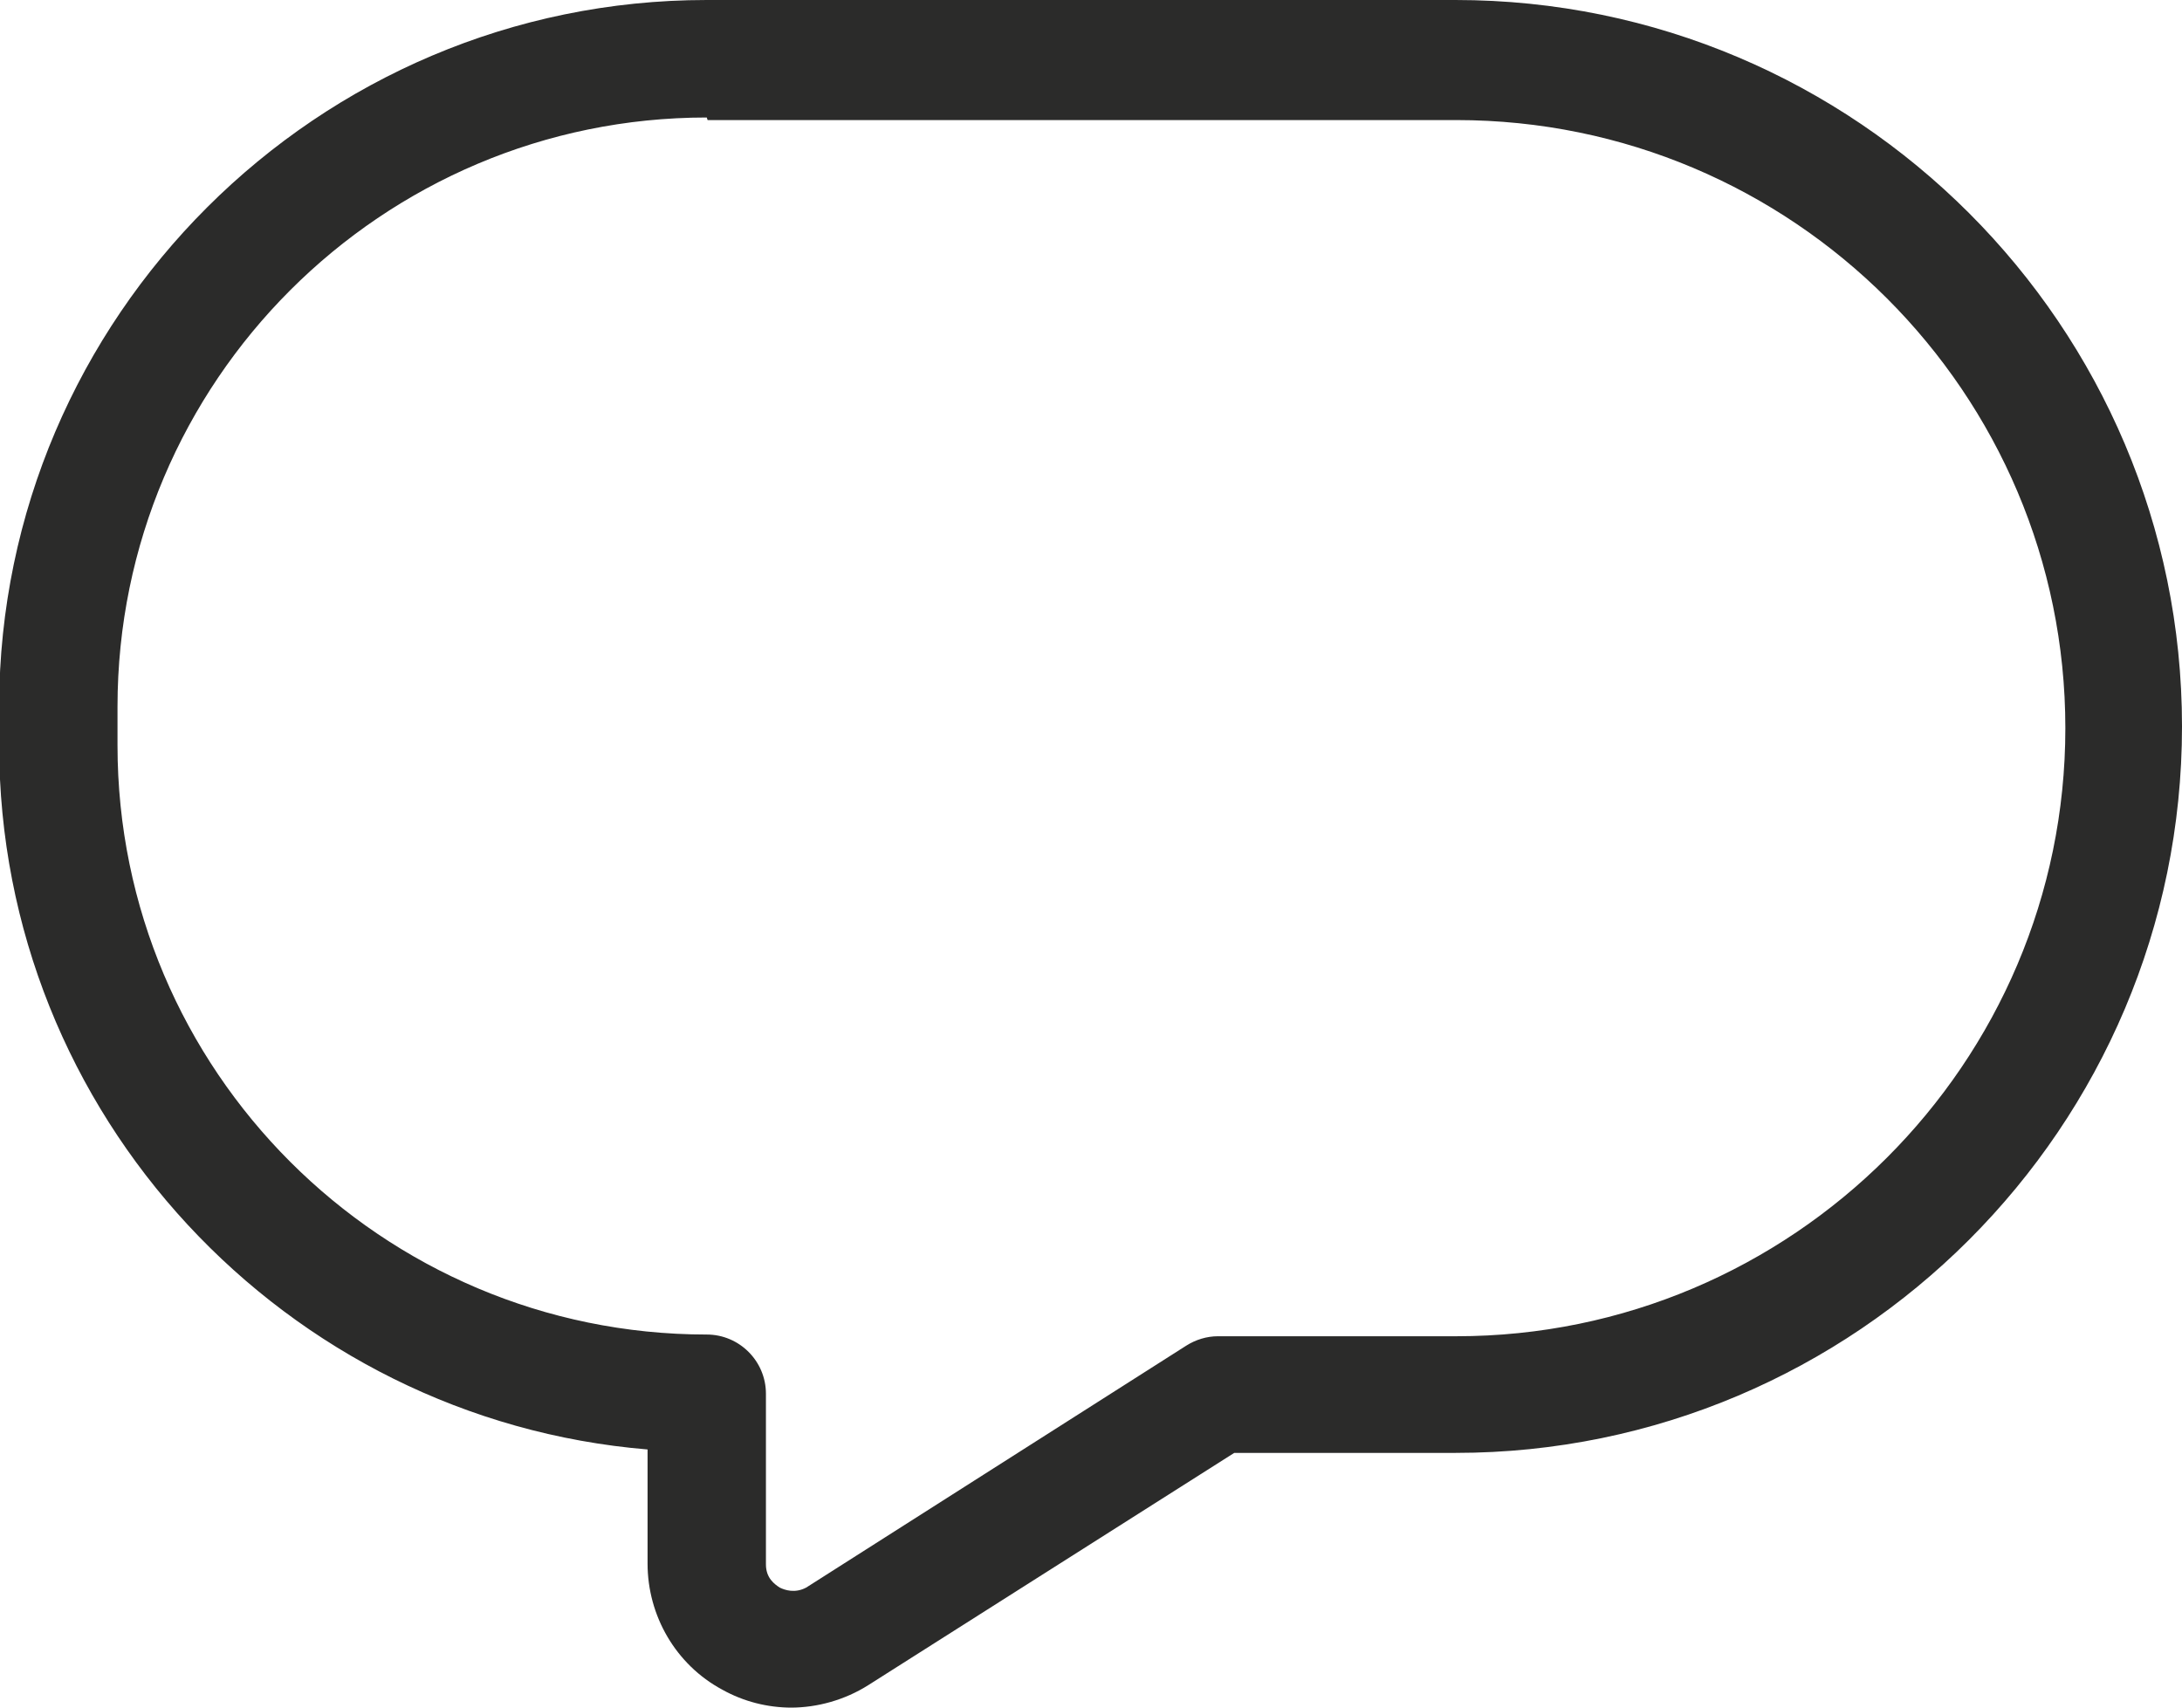 <?xml version="1.0" encoding="UTF-8"?><svg id="uuid-ae262293-27b0-41d3-b5b1-147467eab7c5" xmlns="http://www.w3.org/2000/svg" viewBox="0 0 25.44 19.91"><defs><style>.uuid-16f30e49-a35f-473e-9972-e2380bf68e04{fill:#2b2b2a;}</style></defs><g id="uuid-bcd59cc2-5552-4158-9bf4-f8afe93c8362"><path class="uuid-16f30e49-a35f-473e-9972-e2380bf68e04" d="M8.24,1.37c-3.79,0-6.87,3.08-6.87,6.87v.45c0,3.79,3.08,6.87,6.87,6.87.38,0,.69.31.69.69v1.99c0,.16.1.23.16.27.06.03.18.07.31,0l4.43-2.82c.11-.07.24-.11.37-.11h2.78c3.91,0,7.1-3.18,7.1-7.09s-3.18-7.09-7.1-7.09h-8.73ZM9.23,19.91c-.28,0-.56-.07-.81-.21-.54-.29-.87-.86-.87-1.47v-1.33c-4.22-.35-7.56-3.9-7.56-8.22v-.45C0,3.7,3.7,0,8.24,0h8.73c4.67,0,8.47,3.8,8.47,8.47s-3.8,8.47-8.47,8.47h-2.58l-4.27,2.71c-.27.17-.59.26-.9.26"/></g></svg>